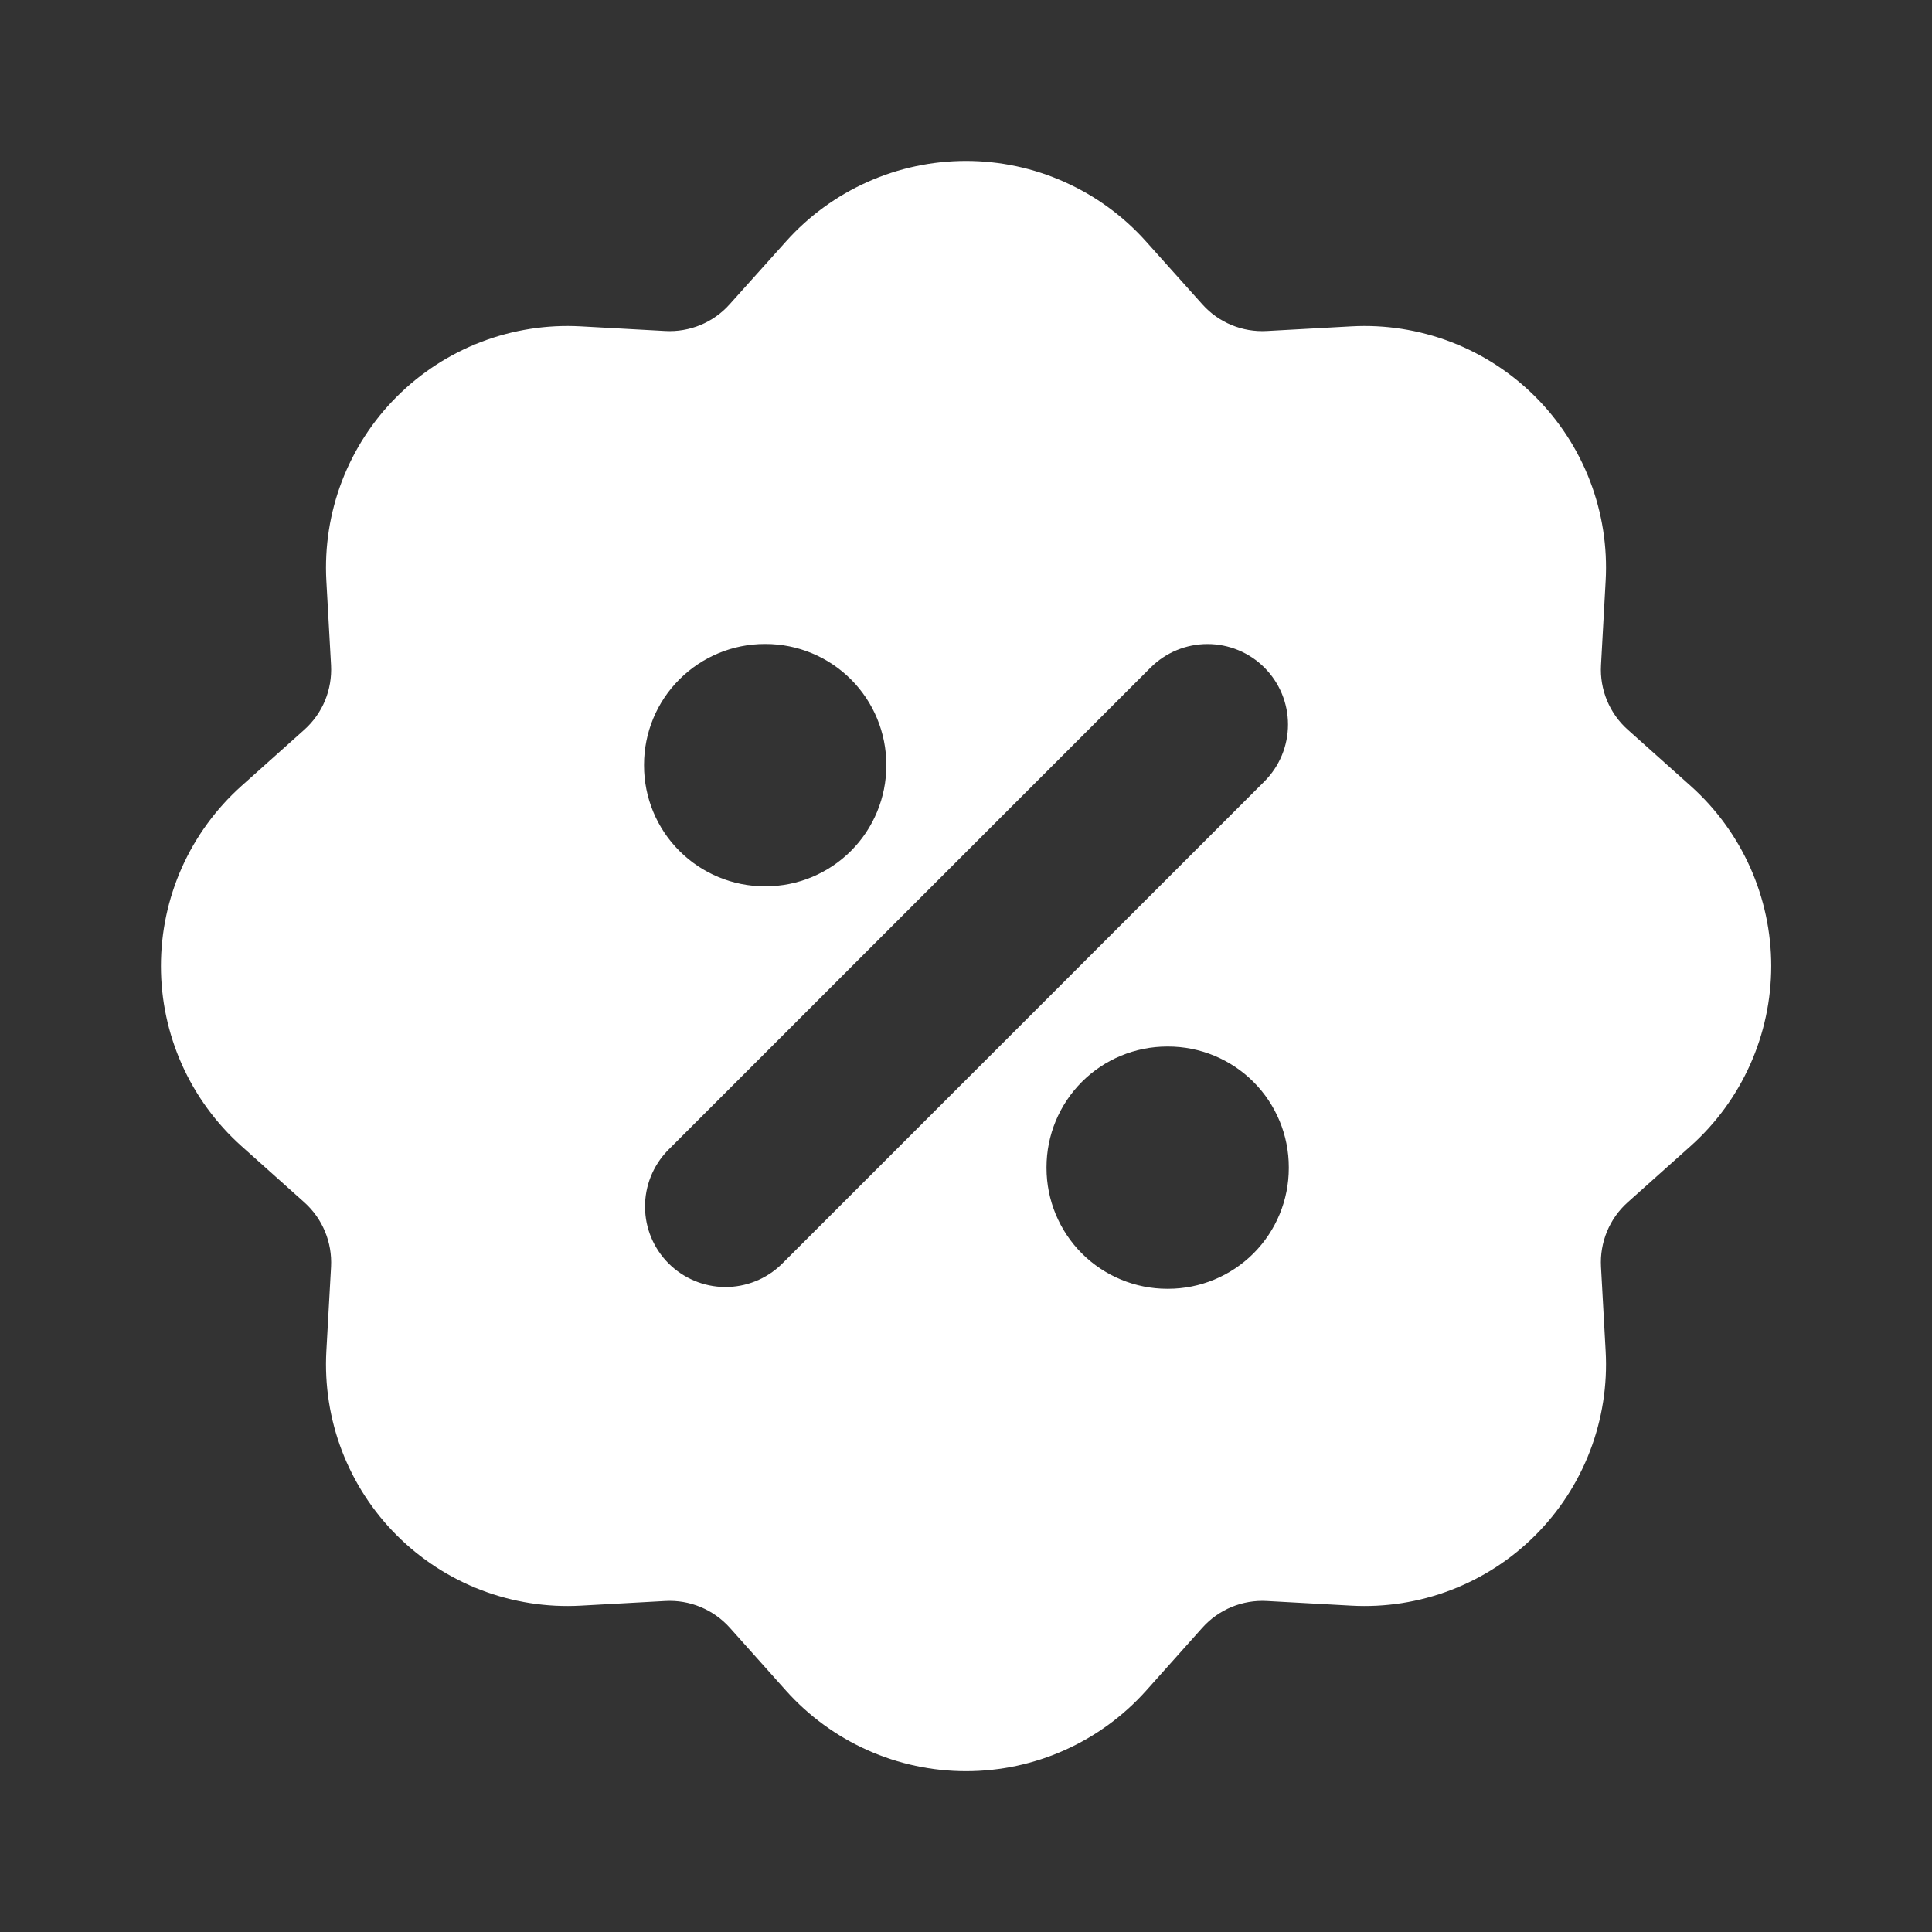 <?xml version="1.0" encoding="UTF-8"?> <svg xmlns="http://www.w3.org/2000/svg" width="37" height="37" viewBox="0 0 37 37" fill="none"><rect x="0" y="0" width="37" height="37" fill="#333333" stroke="none"/><path fill-rule="evenodd" clip-rule="evenodd" d="M15.055 4.622C15.489 4.137 16.02 3.75 16.613 3.485C17.207 3.219 17.85 3.082 18.5 3.082C19.151 3.082 19.794 3.219 20.387 3.485C20.981 3.75 21.512 4.137 21.946 4.622L23.025 5.827C23.179 6 23.37 6.136 23.584 6.224C23.798 6.313 24.029 6.352 24.26 6.339L25.879 6.25C26.528 6.214 27.177 6.316 27.784 6.548C28.392 6.78 28.943 7.138 29.403 7.598C29.862 8.057 30.22 8.609 30.452 9.216C30.684 9.823 30.786 10.472 30.75 11.121L30.661 12.74C30.648 12.971 30.688 13.202 30.776 13.415C30.865 13.629 31 13.82 31.173 13.974L32.38 15.053C32.865 15.487 33.252 16.018 33.518 16.612C33.783 17.206 33.921 17.849 33.921 18.499C33.921 19.15 33.783 19.793 33.518 20.387C33.252 20.981 32.865 21.512 32.38 21.946L31.173 23.025C31 23.179 30.865 23.37 30.776 23.584C30.688 23.798 30.648 24.029 30.661 24.26L30.75 25.878C30.786 26.527 30.684 27.177 30.452 27.784C30.22 28.391 29.862 28.943 29.403 29.402C28.943 29.862 28.392 30.22 27.784 30.452C27.177 30.684 26.528 30.786 25.879 30.75L24.26 30.661C24.029 30.648 23.799 30.688 23.585 30.776C23.372 30.865 23.181 31 23.027 31.172L21.948 32.38C21.514 32.864 20.983 33.252 20.389 33.517C19.795 33.783 19.152 33.92 18.501 33.92C17.851 33.92 17.207 33.783 16.613 33.517C16.02 33.252 15.489 32.864 15.055 32.38L13.976 31.172C13.821 31 13.63 30.864 13.416 30.776C13.203 30.687 12.972 30.648 12.741 30.661L11.122 30.75C10.473 30.786 9.823 30.684 9.216 30.452C8.609 30.22 8.058 29.862 7.598 29.402C7.138 28.943 6.781 28.391 6.548 27.784C6.316 27.177 6.215 26.527 6.25 25.878L6.34 24.26C6.352 24.029 6.313 23.798 6.224 23.585C6.136 23.371 6 23.18 5.828 23.026L4.622 21.947C4.138 21.513 3.75 20.982 3.484 20.388C3.219 19.794 3.082 19.151 3.082 18.501C3.082 17.85 3.219 17.207 3.484 16.613C3.75 16.019 4.138 15.488 4.622 15.054L5.828 13.975C6 13.821 6.136 13.63 6.225 13.416C6.313 13.202 6.352 12.971 6.34 12.74L6.25 11.121C6.215 10.472 6.316 9.823 6.548 9.216C6.781 8.609 7.138 8.057 7.598 7.598C8.058 7.138 8.609 6.78 9.216 6.548C9.823 6.316 10.473 6.214 11.122 6.25L12.741 6.339C12.971 6.352 13.202 6.312 13.416 6.224C13.629 6.135 13.82 6 13.974 5.827L15.055 4.622ZM24.215 12.785C24.504 13.074 24.667 13.466 24.667 13.875C24.667 14.284 24.504 14.676 24.215 14.965L14.965 24.215C14.675 24.496 14.285 24.651 13.881 24.648C13.477 24.644 13.09 24.482 12.804 24.196C12.518 23.91 12.356 23.524 12.353 23.119C12.349 22.715 12.505 22.326 12.785 22.035L22.035 12.785C22.325 12.496 22.716 12.334 23.125 12.334C23.534 12.334 23.926 12.496 24.215 12.785ZM14.646 12.333C14.033 12.333 13.445 12.577 13.011 13.011C12.577 13.444 12.334 14.033 12.334 14.646V14.661C12.334 15.274 12.577 15.863 13.011 16.296C13.445 16.73 14.033 16.974 14.646 16.974H14.662C15.275 16.974 15.863 16.73 16.297 16.296C16.73 15.863 16.974 15.274 16.974 14.661V14.646C16.974 14.033 16.73 13.444 16.297 13.011C15.863 12.577 15.275 12.333 14.662 12.333H14.646ZM22.355 20.042C21.741 20.042 21.153 20.285 20.719 20.719C20.286 21.153 20.042 21.741 20.042 22.354V22.369C20.042 22.983 20.286 23.571 20.719 24.005C21.153 24.438 21.741 24.682 22.355 24.682H22.37C22.983 24.682 23.571 24.438 24.005 24.005C24.439 23.571 24.682 22.983 24.682 22.369V22.354C24.682 21.741 24.439 21.153 24.005 20.719C23.571 20.285 22.983 20.042 22.37 20.042H22.355Z" fill="white"></path></svg> 
